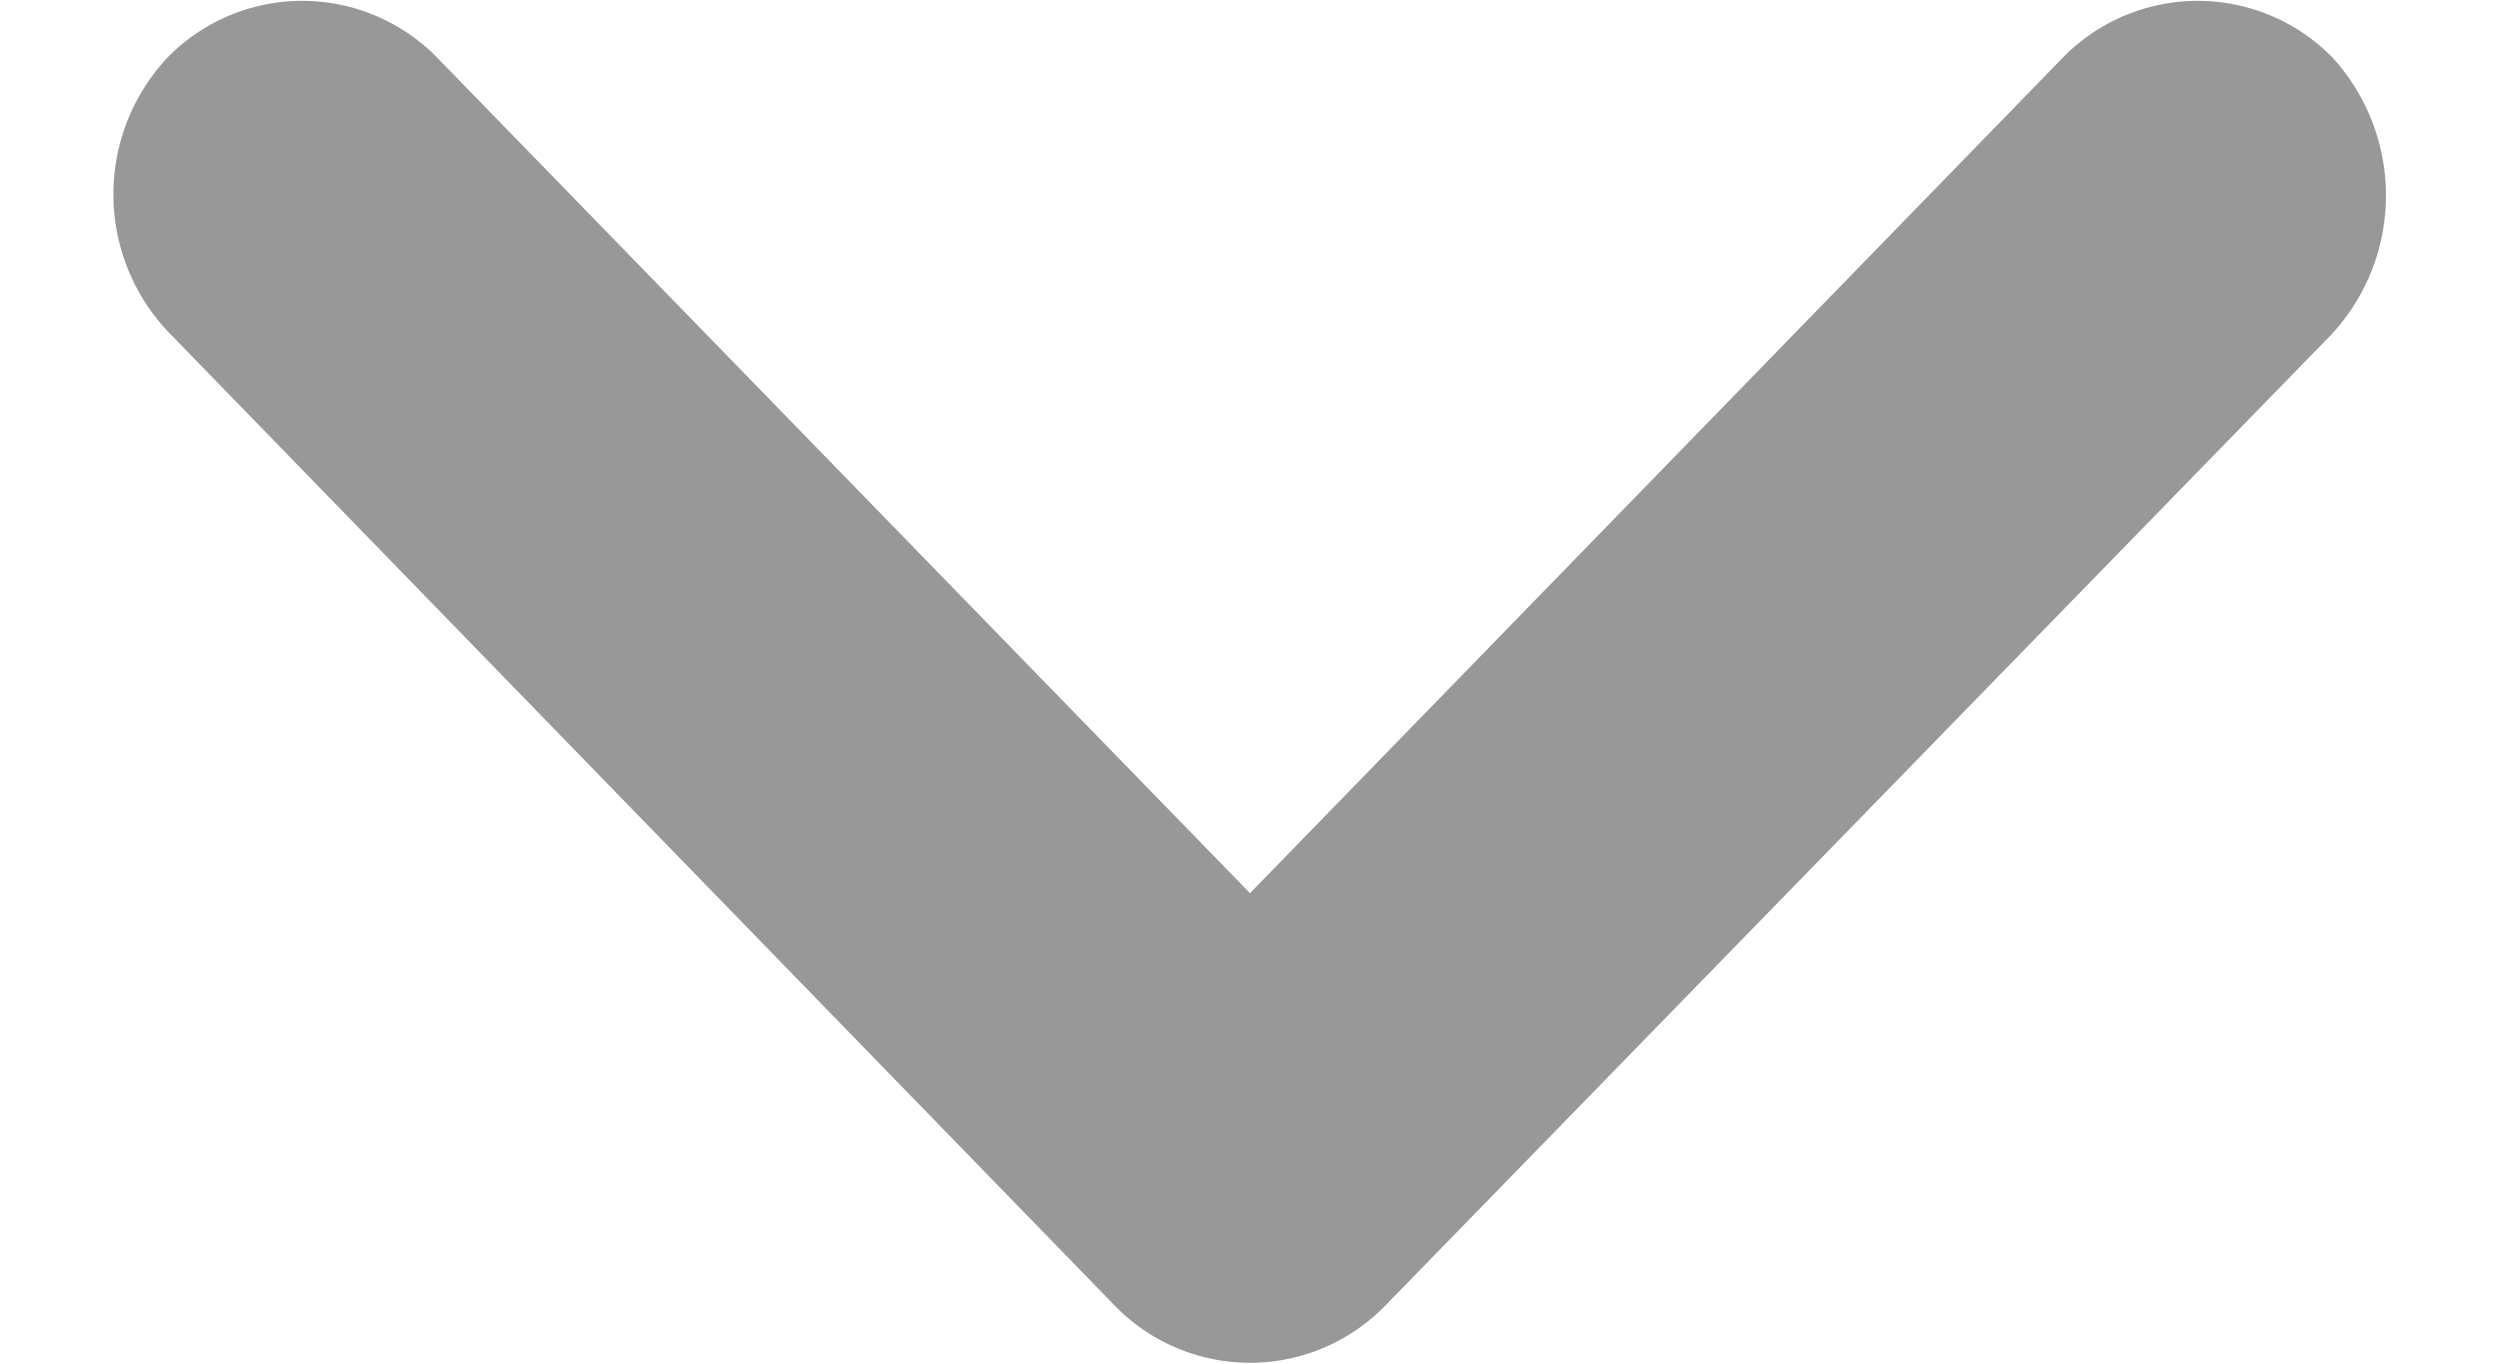 <svg id="圖層_1" data-name="圖層 1" xmlns="http://www.w3.org/2000/svg" viewBox="0 0 11 6"><defs><style>.cls-1{fill:#989898;}</style></defs><title>icon-angle-bottom</title><path class="cls-1" d="M6.09,5.75a.83.83,0,0,1-1.18,0L.74,1.46A.88.88,0,0,1,.74.25a.83.83,0,0,1,1.18,0L5.5,3.93,9.08.25a.83.83,0,0,1,1.18,0,.9.9,0,0,1,0,1.22L6.09,5.75Z"/></svg>